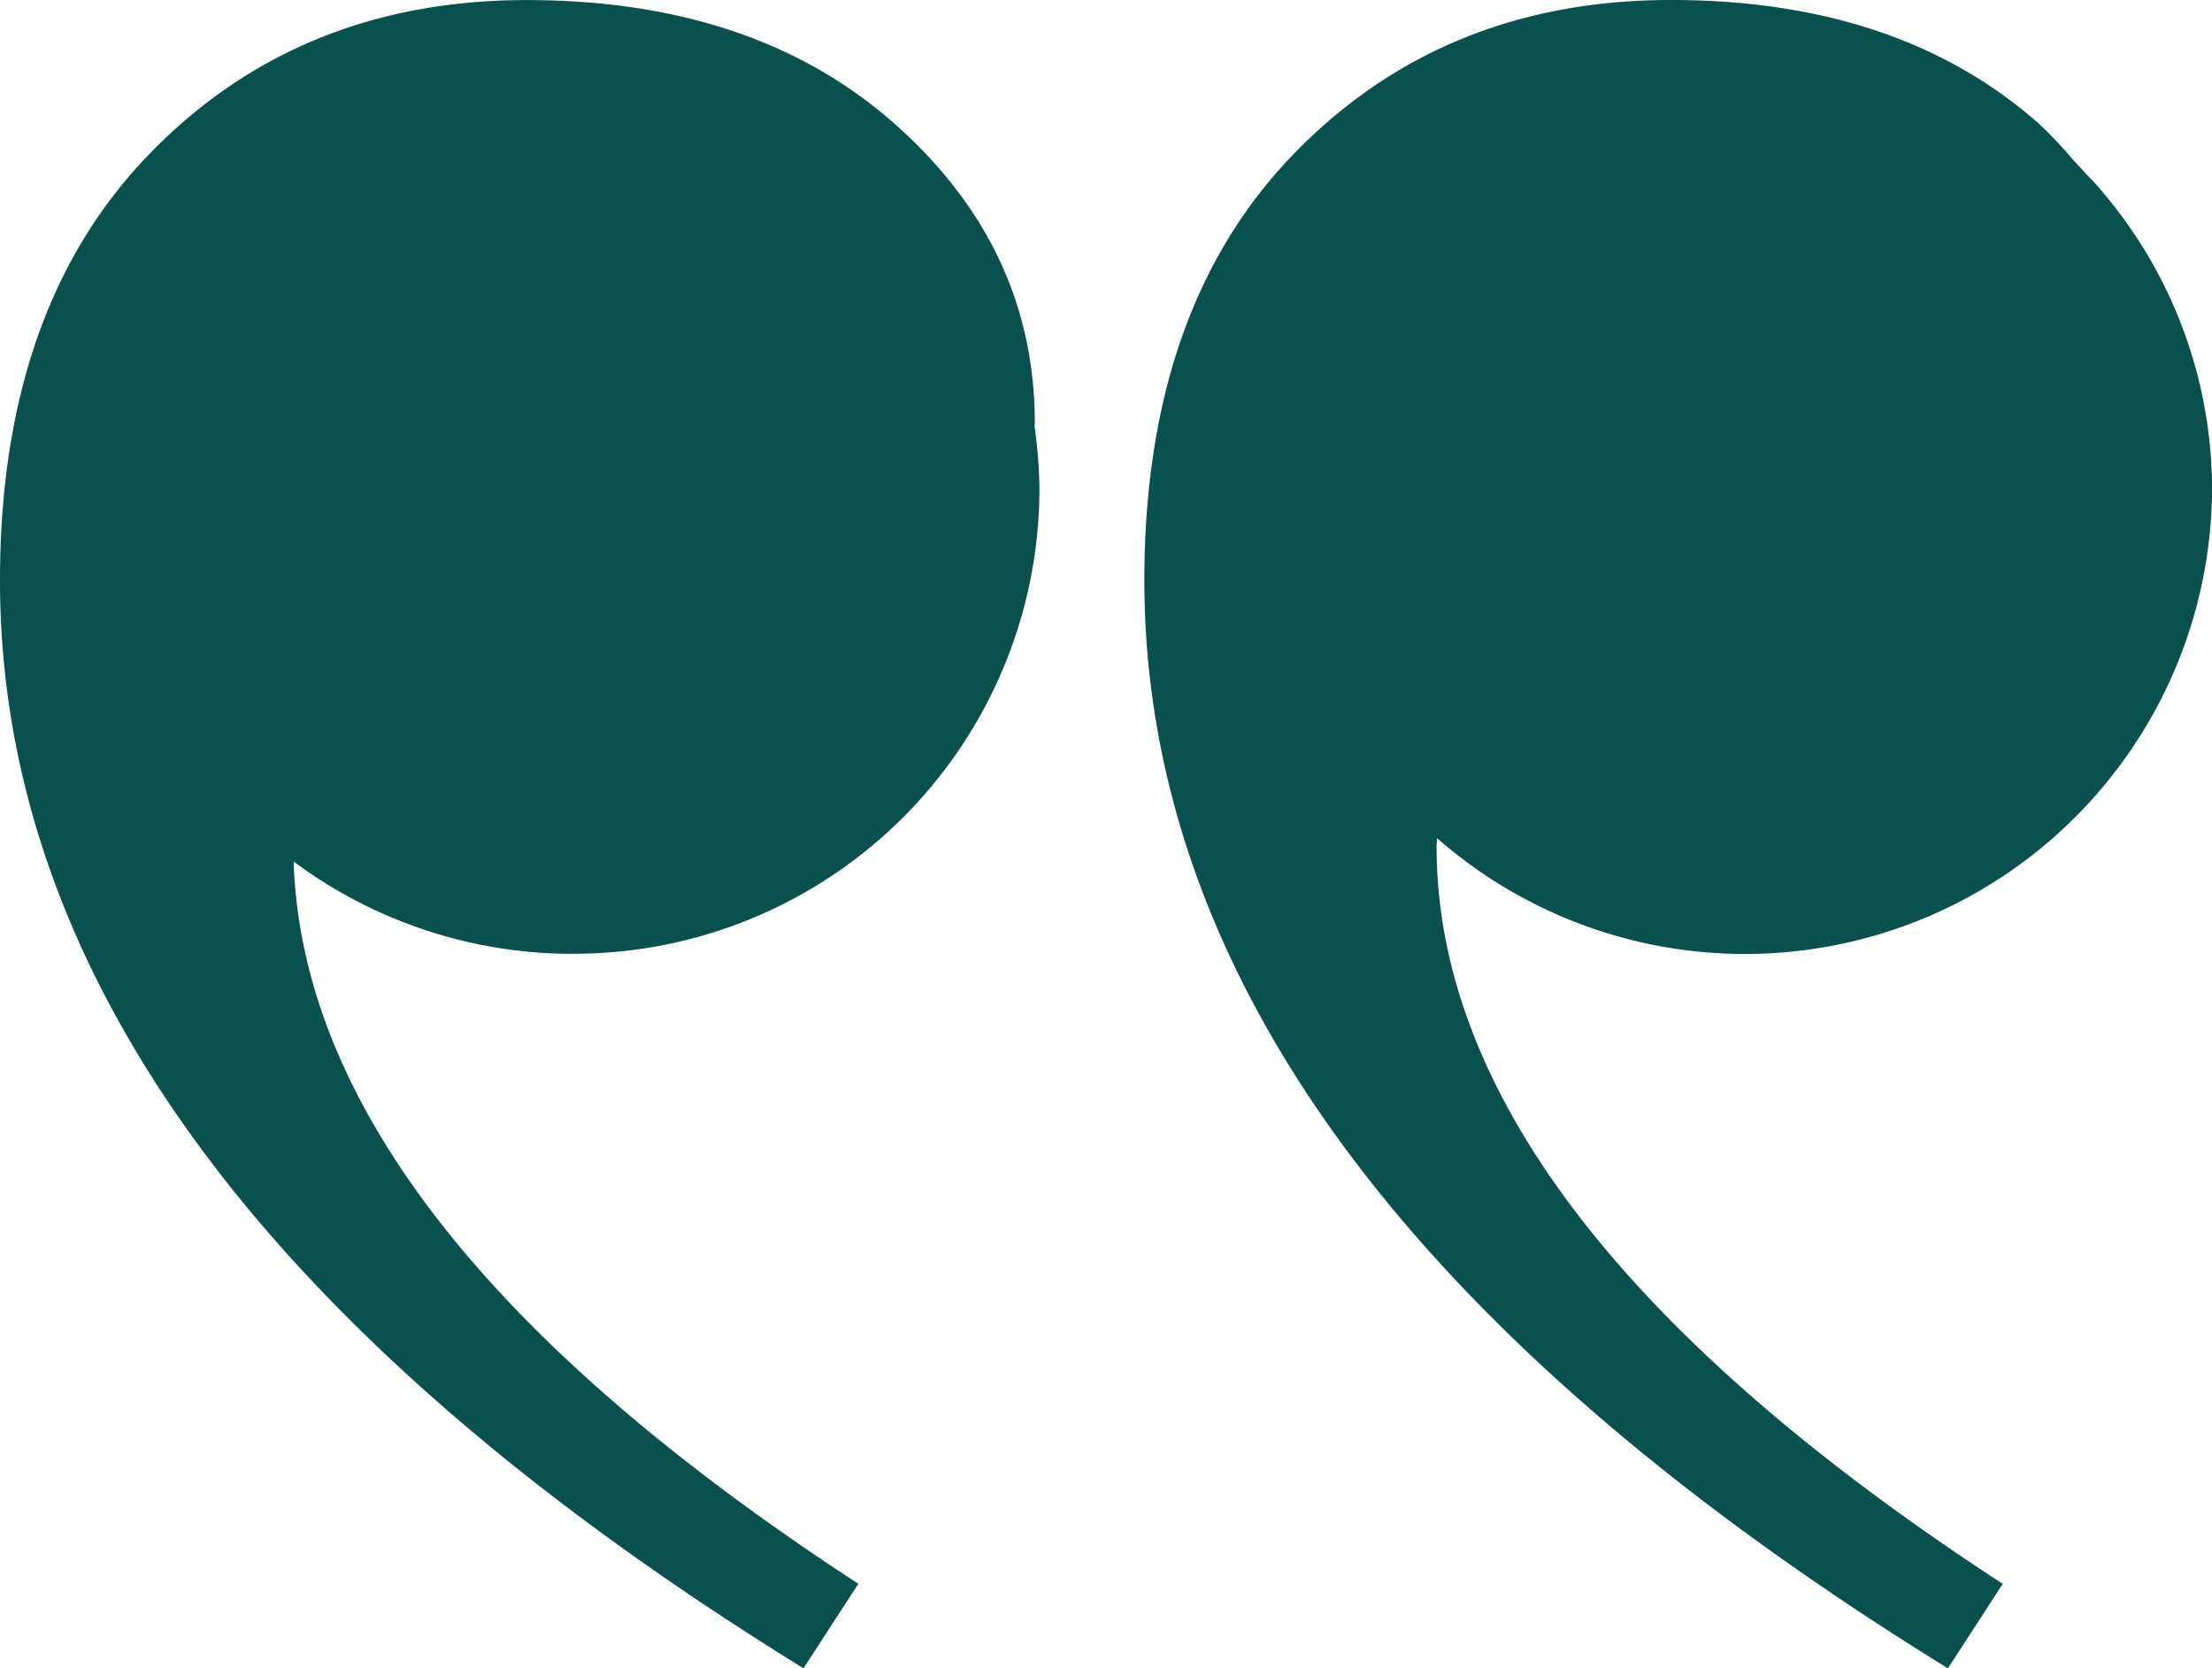<svg xmlns="http://www.w3.org/2000/svg" xmlns:xlink="http://www.w3.org/1999/xlink" width="140" height="105.578" viewBox="0 0 140 105.578">
  <defs>
    <clipPath id="clip-path">
      <path id="Tracciato_1771" data-name="Tracciato 1771" d="M140,43.31H0V-62.268H140Z" transform="translate(0 62.268)" fill="#0a504e"/>
    </clipPath>
  </defs>
  <g id="Raggruppa_2260" data-name="Raggruppa 2260" clip-path="url(#clip-path)">
    <g id="Raggruppa_2258" data-name="Raggruppa 2258" transform="translate(-0.001 0.008)">
      <path id="Tracciato_1769" data-name="Tracciato 1769" d="M18.795,24.759A29.538,29.538,0,0,1,1.153,18.919C1.638,34.15,13.5,49.386,36.893,64.626l-3.472,5.348Q-17.431,38.6-17.434,1.121q0-17.213,9.439-26.963T15.89-35.6q14.456,0,23.31,7.84T48.063-8.825c0,.083-.015.144-.015.234a29.3,29.3,0,0,1,.307,4,29.46,29.46,0,0,1-29.56,29.345" transform="translate(17.434 35.596)" fill="#0a504e"/>
    </g>
    <g id="Raggruppa_2259" data-name="Raggruppa 2259" transform="translate(72.428 -0.001)">
      <path id="Tracciato_1770" data-name="Tracciato 1770" d="M54.543,4.412c.382.439.846.858,1.2,1.316a29.12,29.12,0,0,1,7,18.946A29.567,29.567,0,0,1,13.69,46.7c0,.181-.029.334-.029.521q0,23.33,35.832,46.672l-3.469,5.346Q-4.835,67.866-4.834,30.377q0-17.213,9.441-26.963T28.49-6.343Q42.936-6.343,51.8,1.5A27.736,27.736,0,0,1,54,3.835c.188.187.358.381.543.576" transform="translate(4.834 6.343)" fill="#0a504e"/>
    </g>
  </g>
</svg>
